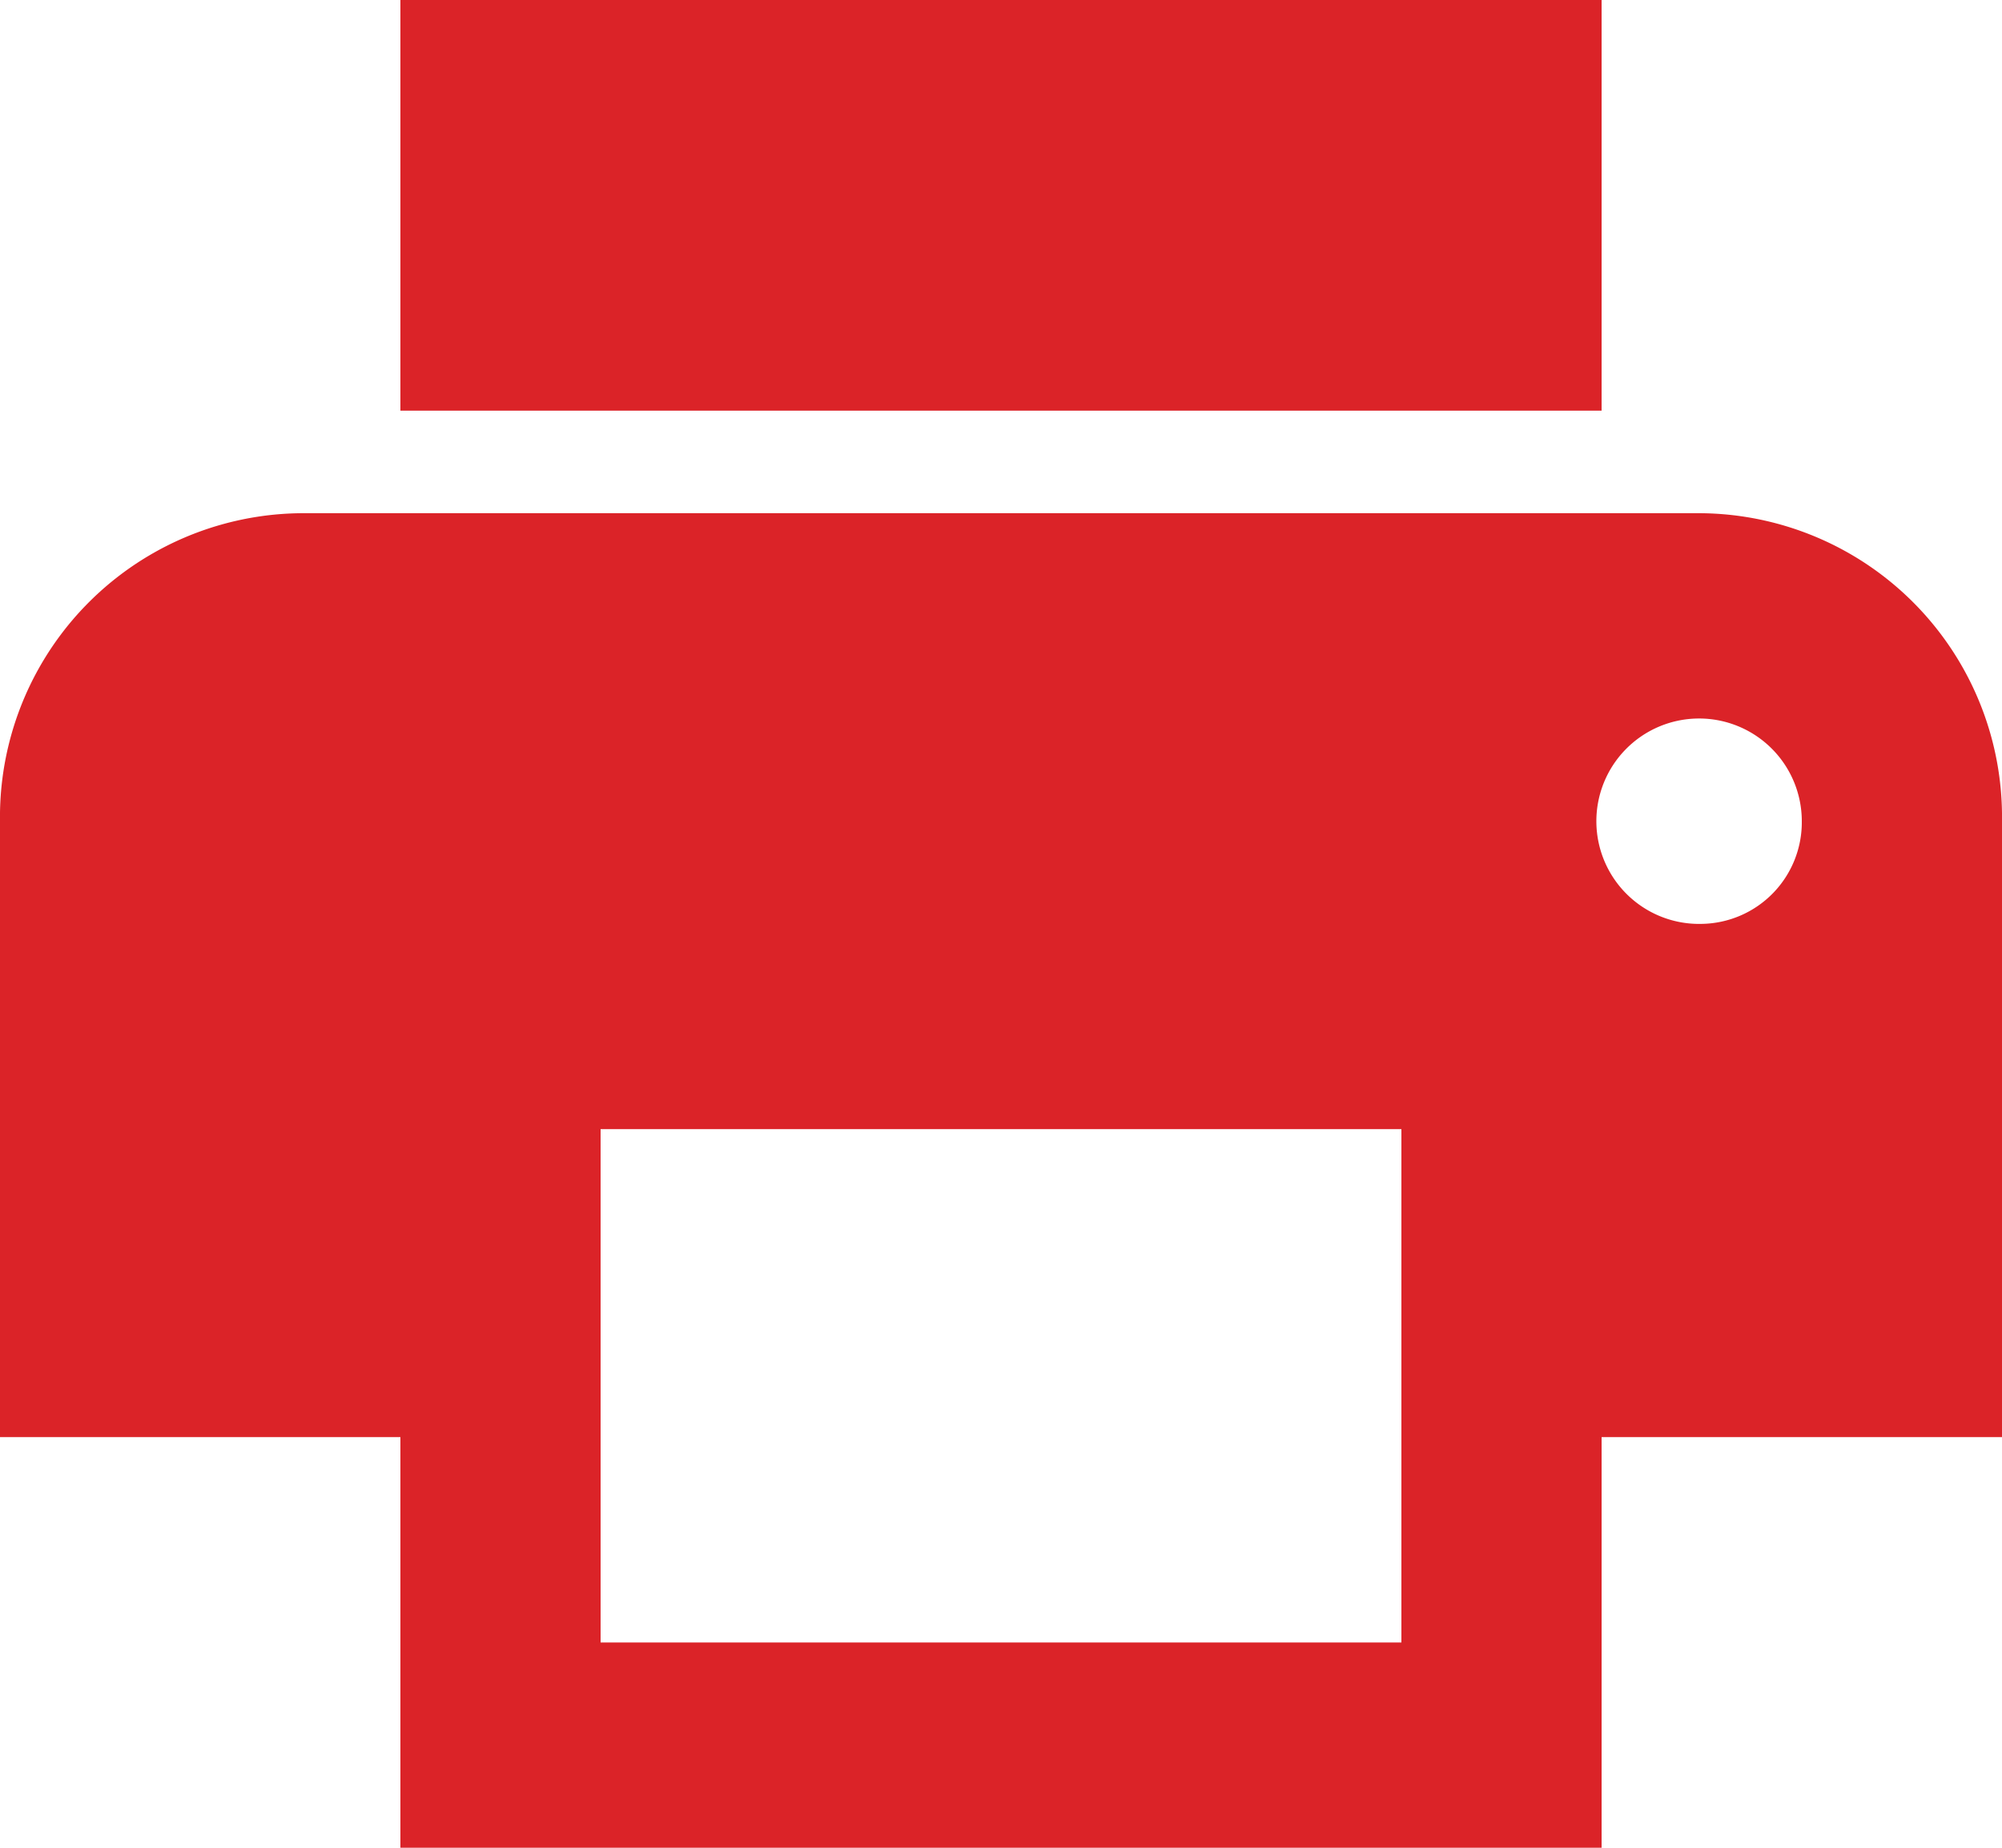 <svg id="ic_print" xmlns="http://www.w3.org/2000/svg" width="13" height="12" viewBox="0 0 13 12">
  <path id="ic_print_24px" d="M13.05,6.333H3.95a1.973,1.973,0,0,0-1.95,2v4H4.6V15h7.8V12.333H15v-4A1.973,1.973,0,0,0,13.05,6.333ZM11.1,13.667H5.9V10.333h5.2ZM13.05,9a.667.667,0,1,1,.65-.667A.66.66,0,0,1,13.05,9ZM12.4,3H4.6V5.667h7.8Z" transform="translate(-2 -3)" fill="#db2328"/>
</svg>
